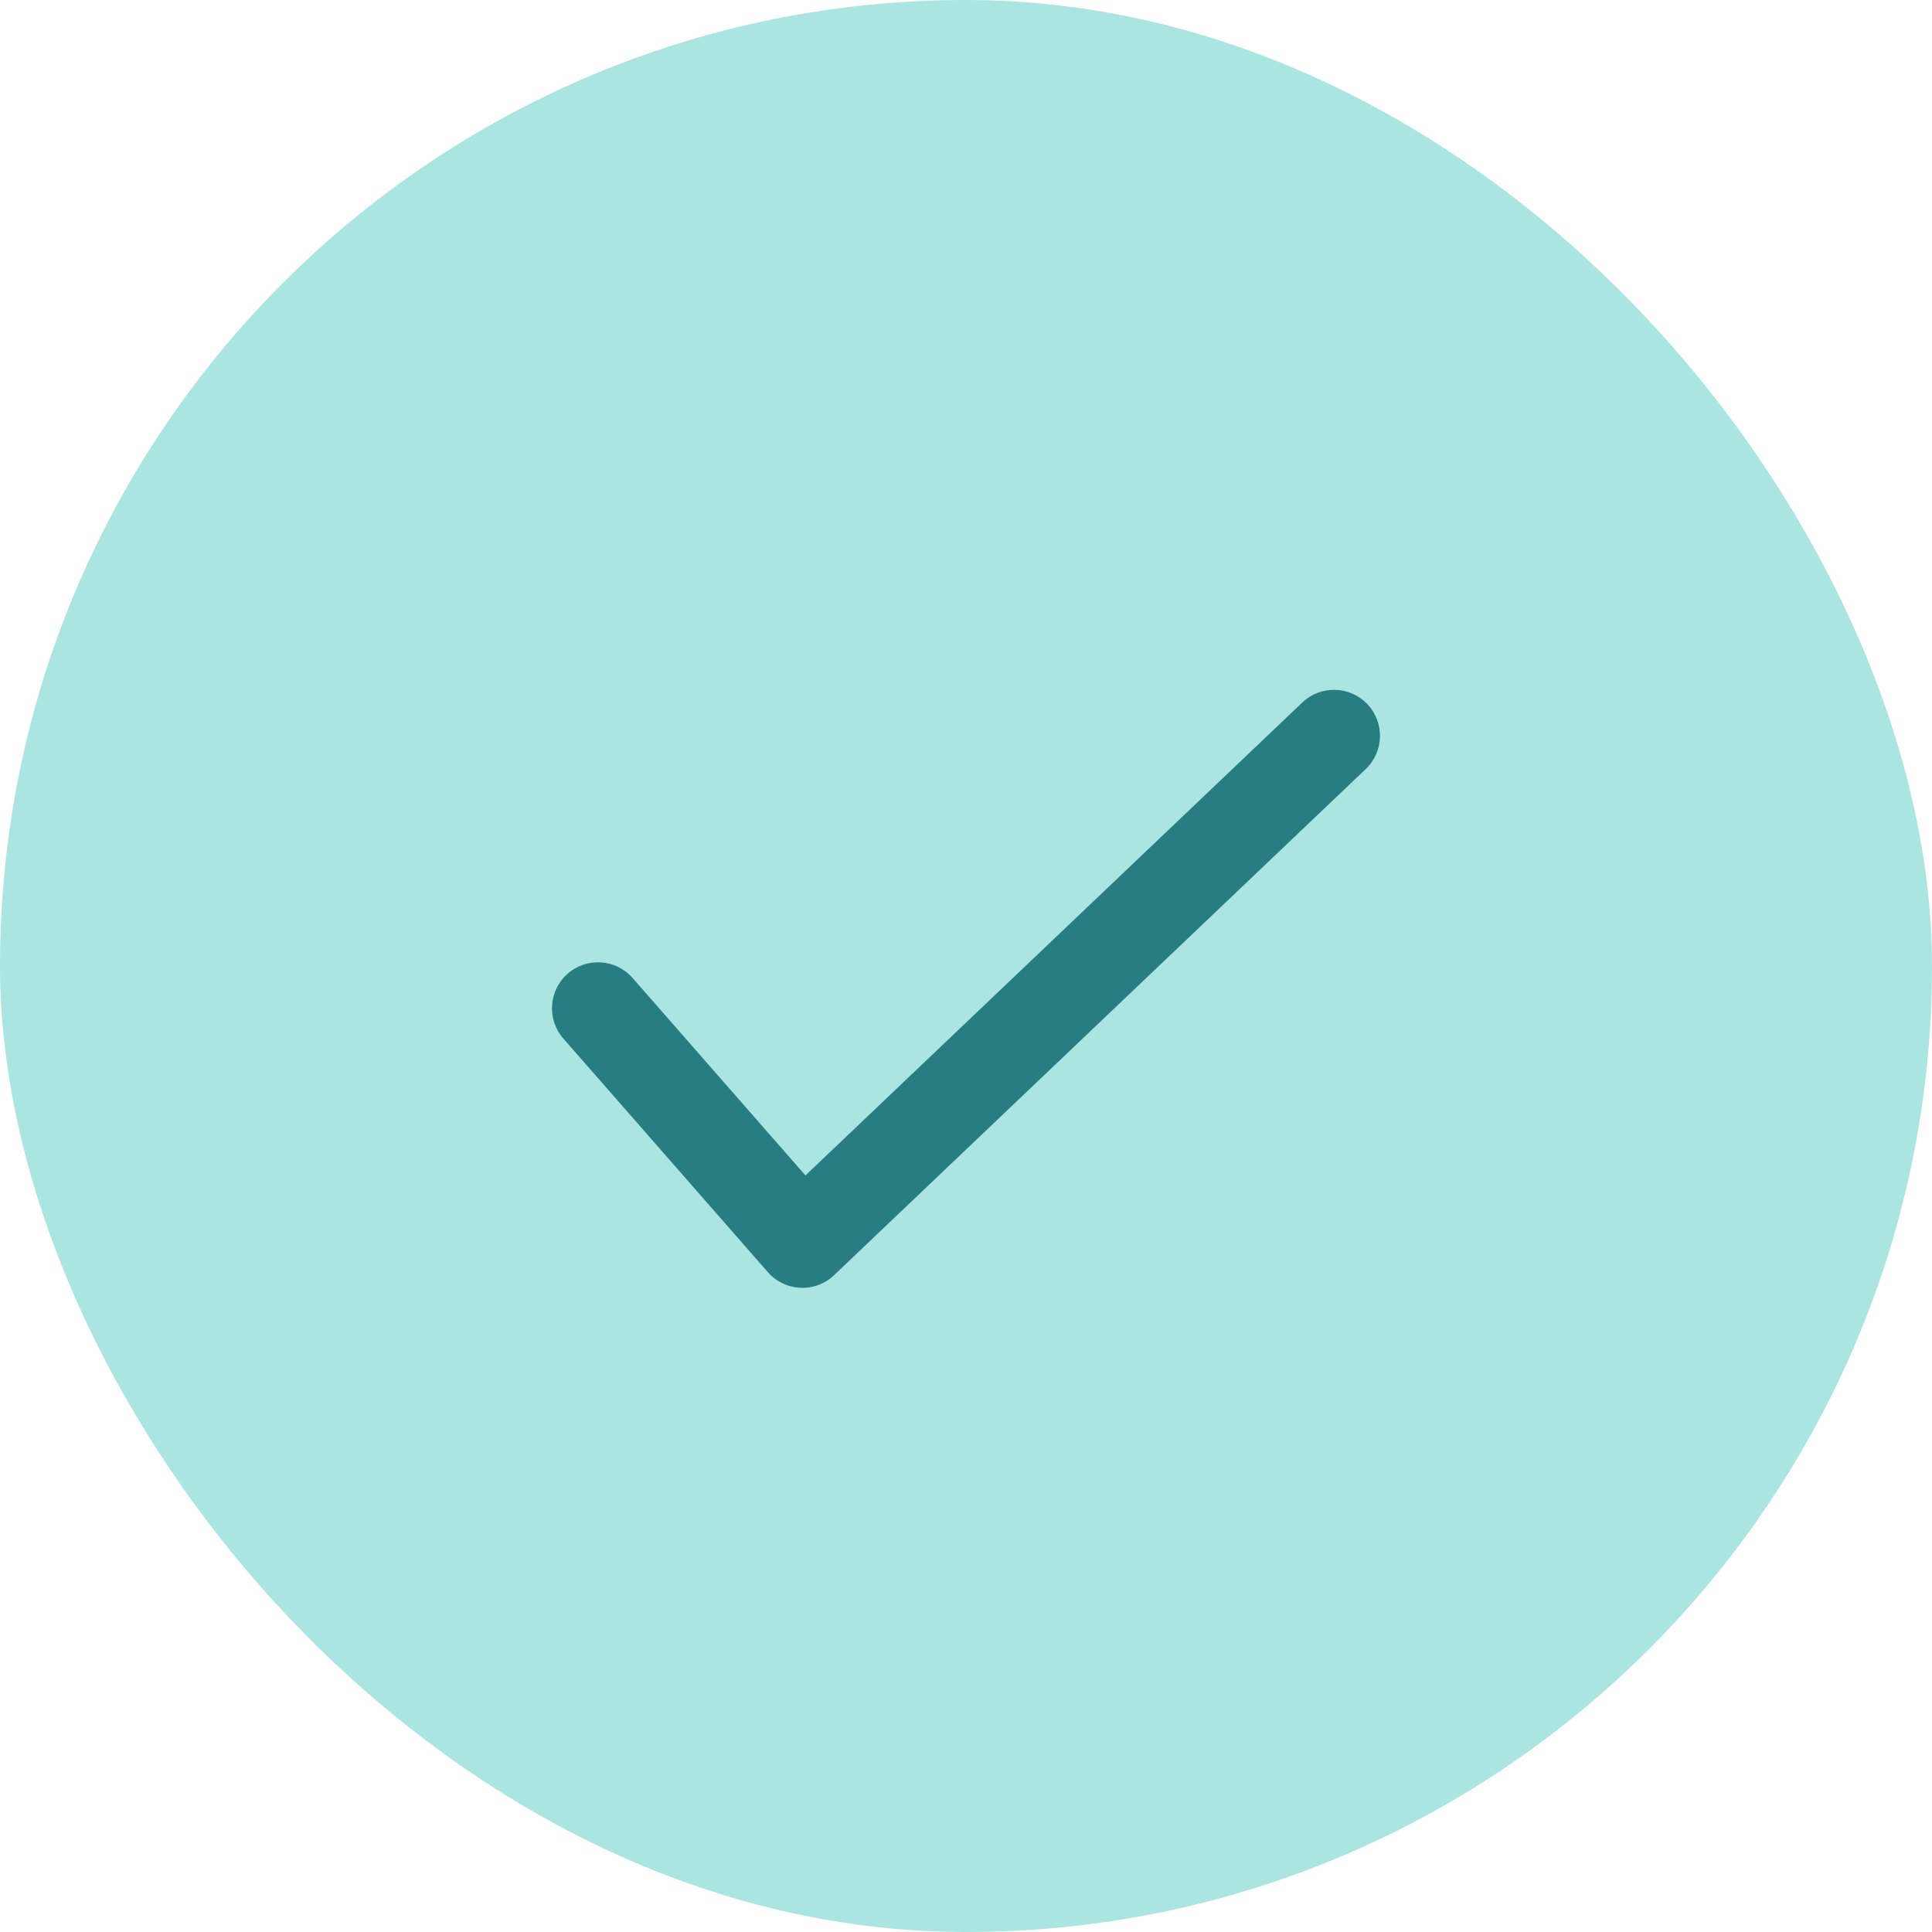 <svg width="32" height="32" viewBox="0 0 32 32" fill="none" xmlns="http://www.w3.org/2000/svg">
<rect width="32" height="32" rx="16" fill="#AAE5E2"/>
<path fill-rule="evenodd" clip-rule="evenodd" d="M22.647 11.662C22.937 11.967 22.925 12.449 22.62 12.739L13.816 21.12C13.666 21.264 13.463 21.339 13.256 21.33C13.049 21.32 12.854 21.227 12.717 21.07L9.331 17.202C9.054 16.886 9.086 16.404 9.403 16.127C9.719 15.85 10.201 15.882 10.478 16.199L13.341 19.469L21.57 11.636C21.874 11.346 22.357 11.358 22.647 11.662Z" fill="#287D82"/>
</svg>
